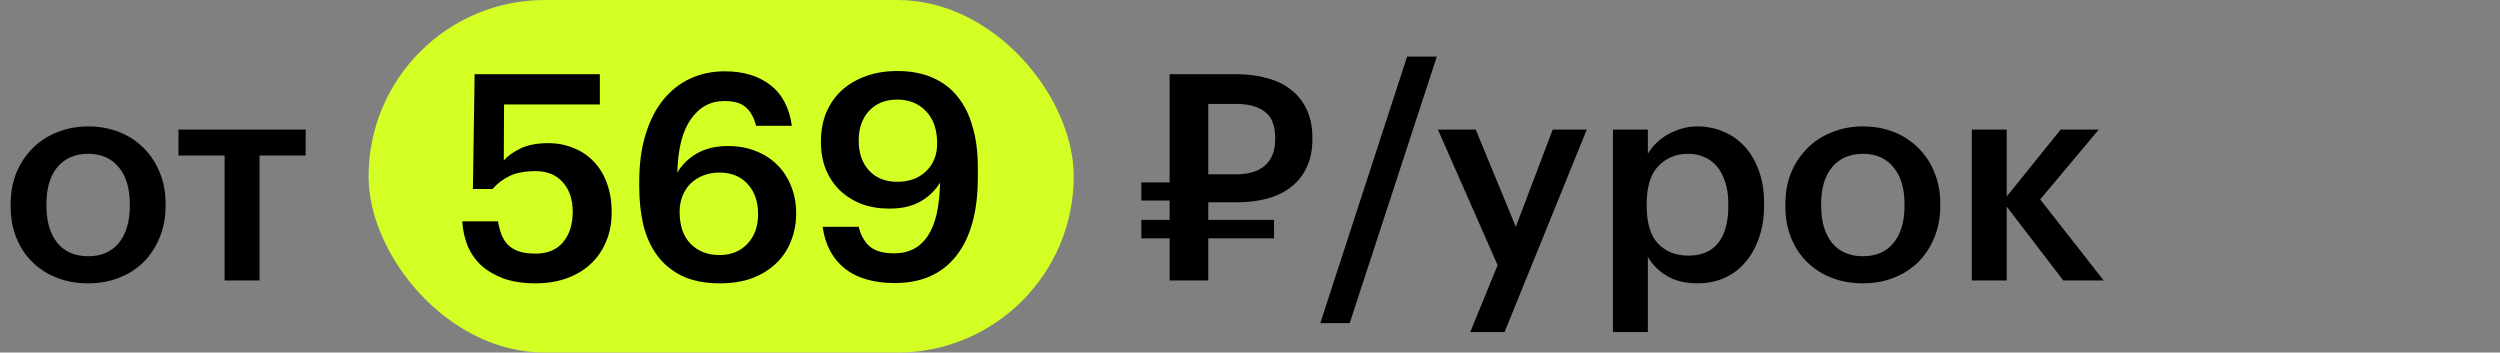 <?xml version="1.0" encoding="UTF-8"?> <svg xmlns="http://www.w3.org/2000/svg" width="312" height="44" viewBox="0 0 312 44" fill="none"><rect x="0" y="0" width="312" height="44" fill="#808080" stroke="none"/> <rect x="46" width="88" height="44" rx="22" fill="#D3FF24"></rect> <path d="M11.016 31.976C12.648 31.976 13.92 31.424 14.832 30.32C15.744 29.192 16.2 27.656 16.2 25.712V25.46C16.2 23.516 15.744 21.992 14.832 20.888C13.92 19.76 12.648 19.196 11.016 19.196C9.384 19.196 8.1 19.748 7.164 20.852C6.252 21.956 5.796 23.48 5.796 25.424V25.712C5.796 27.656 6.252 29.192 7.164 30.32C8.076 31.424 9.36 31.976 11.016 31.976ZM10.98 35.36C9.588 35.36 8.304 35.132 7.128 34.676C5.952 34.22 4.932 33.572 4.068 32.732C3.204 31.892 2.532 30.884 2.052 29.708C1.572 28.532 1.332 27.224 1.332 25.784V25.496C1.332 24.032 1.572 22.712 2.052 21.536C2.556 20.336 3.24 19.316 4.104 18.476C4.968 17.612 5.988 16.952 7.164 16.496C8.34 16.016 9.624 15.776 11.016 15.776C12.384 15.776 13.656 16.004 14.832 16.46C16.008 16.916 17.028 17.576 17.892 18.44C18.756 19.28 19.428 20.288 19.908 21.464C20.412 22.64 20.664 23.948 20.664 25.388V25.676C20.664 27.14 20.412 28.472 19.908 29.672C19.428 30.848 18.756 31.868 17.892 32.732C17.028 33.572 16.008 34.22 14.832 34.676C13.656 35.132 12.372 35.36 10.98 35.36ZM38.148 19.412H32.389V35H28.032V19.412H22.273V16.172H38.148V19.412ZM66.867 35.36C65.355 35.36 64.035 35.168 62.907 34.784C61.803 34.376 60.867 33.836 60.099 33.164C59.355 32.468 58.779 31.652 58.371 30.716C57.987 29.756 57.759 28.724 57.687 27.62H62.151C62.247 28.22 62.391 28.772 62.583 29.276C62.775 29.756 63.039 30.176 63.375 30.536C63.735 30.896 64.191 31.172 64.743 31.364C65.295 31.556 65.991 31.652 66.831 31.652C68.319 31.652 69.459 31.184 70.251 30.248C71.067 29.288 71.475 28.016 71.475 26.432C71.475 24.872 71.055 23.636 70.215 22.724C69.399 21.812 68.271 21.356 66.831 21.356C65.511 21.356 64.431 21.56 63.591 21.968C62.751 22.376 62.043 22.916 61.467 23.588H59.019L59.235 9.26H74.859V13.04H62.907L62.871 20.024C63.375 19.448 64.083 18.944 64.995 18.512C65.907 18.08 67.047 17.864 68.415 17.864C69.567 17.864 70.623 18.068 71.583 18.476C72.567 18.86 73.407 19.424 74.103 20.168C74.823 20.912 75.375 21.824 75.759 22.904C76.143 23.96 76.335 25.16 76.335 26.504C76.335 27.872 76.095 29.108 75.615 30.212C75.159 31.292 74.511 32.216 73.671 32.984C72.831 33.752 71.835 34.34 70.683 34.748C69.531 35.156 68.259 35.36 66.867 35.36ZM89.857 35.36C87.985 35.36 86.401 35.048 85.105 34.424C83.833 33.8 82.801 32.948 82.009 31.868C81.217 30.788 80.641 29.516 80.281 28.052C79.945 26.588 79.777 25.004 79.777 23.3V22.688C79.777 20.456 80.041 18.488 80.569 16.784C81.097 15.056 81.829 13.616 82.765 12.464C83.725 11.288 84.853 10.4 86.149 9.8C87.469 9.2 88.897 8.9 90.433 8.9C92.785 8.9 94.693 9.476 96.157 10.628C97.621 11.756 98.509 13.448 98.821 15.704H94.357C94.117 14.72 93.709 13.964 93.133 13.436C92.557 12.884 91.645 12.608 90.397 12.608C88.669 12.608 87.277 13.364 86.221 14.876C85.165 16.364 84.601 18.584 84.529 21.536C85.129 20.528 85.957 19.724 87.013 19.124C88.069 18.524 89.365 18.224 90.901 18.224C92.125 18.224 93.253 18.428 94.285 18.836C95.341 19.244 96.241 19.82 96.985 20.564C97.729 21.284 98.305 22.16 98.713 23.192C99.145 24.224 99.361 25.364 99.361 26.612C99.361 27.908 99.133 29.096 98.677 30.176C98.245 31.256 97.609 32.18 96.769 32.948C95.953 33.716 94.957 34.316 93.781 34.748C92.629 35.156 91.321 35.36 89.857 35.36ZM89.785 31.832C91.225 31.832 92.389 31.364 93.277 30.428C94.165 29.492 94.609 28.256 94.609 26.72C94.609 25.16 94.177 23.912 93.313 22.976C92.449 22.016 91.273 21.536 89.785 21.536C89.065 21.536 88.393 21.656 87.769 21.896C87.169 22.136 86.641 22.472 86.185 22.904C85.753 23.336 85.417 23.852 85.177 24.452C84.937 25.052 84.817 25.712 84.817 26.432C84.817 28.16 85.273 29.492 86.185 30.428C87.121 31.364 88.321 31.832 89.785 31.832ZM111.665 35.324C109.025 35.324 106.937 34.712 105.401 33.488C103.889 32.264 102.977 30.536 102.665 28.304H107.165C107.405 29.312 107.849 30.116 108.497 30.716C109.169 31.316 110.201 31.616 111.593 31.616C113.441 31.616 114.845 30.884 115.805 29.42C116.765 27.956 117.269 25.748 117.317 22.796C116.717 23.78 115.889 24.572 114.833 25.172C113.801 25.748 112.517 26.036 110.981 26.036C109.733 26.036 108.581 25.844 107.525 25.46C106.493 25.052 105.593 24.488 104.825 23.768C104.081 23.048 103.493 22.172 103.061 21.14C102.653 20.108 102.449 18.956 102.449 17.684C102.449 16.364 102.665 15.164 103.097 14.084C103.553 13.004 104.189 12.08 105.005 11.312C105.845 10.544 106.853 9.944 108.029 9.512C109.205 9.08 110.525 8.864 111.989 8.864C113.669 8.864 115.133 9.14 116.381 9.692C117.653 10.244 118.697 11.036 119.513 12.068C120.353 13.1 120.977 14.36 121.385 15.848C121.817 17.312 122.033 18.968 122.033 20.816V22.148C122.033 26.396 121.133 29.66 119.333 31.94C117.557 34.196 115.001 35.324 111.665 35.324ZM111.989 22.688C113.453 22.688 114.641 22.256 115.553 21.392C116.489 20.504 116.957 19.34 116.957 17.9C116.957 16.172 116.489 14.828 115.553 13.868C114.641 12.908 113.441 12.428 111.953 12.428C110.513 12.428 109.349 12.896 108.461 13.832C107.597 14.768 107.165 16.004 107.165 17.54C107.165 19.1 107.597 20.348 108.461 21.284C109.325 22.22 110.501 22.688 111.989 22.688ZM154.284 21.752C155.868 21.752 157.068 21.38 157.884 20.636C158.724 19.892 159.144 18.8 159.144 17.36V17.216C159.144 15.68 158.712 14.588 157.848 13.94C156.984 13.292 155.796 12.968 154.284 12.968H150.792V21.752H154.284ZM150.792 29.744V35H145.968V29.744H142.44V27.44H145.968V25.028H142.44V22.76H145.968V9.26H154.284C155.724 9.26 157.02 9.428 158.172 9.764C159.348 10.076 160.344 10.568 161.16 11.24C162 11.888 162.648 12.716 163.104 13.724C163.56 14.708 163.788 15.872 163.788 17.216V17.36C163.788 18.728 163.548 19.904 163.068 20.888C162.612 21.872 161.964 22.688 161.124 23.336C160.308 23.984 159.324 24.464 158.172 24.776C157.02 25.088 155.76 25.244 154.392 25.244H150.792V27.44H159V29.744H150.792ZM175.608 7.064H179.316L168.444 40.328H164.772L175.608 7.064ZM186.905 33.092L179.453 16.172H184.169L189.173 28.304L193.781 16.172H198.029L187.769 41.444H183.485L186.905 33.092ZM201.295 16.172H205.651V19.196C205.915 18.74 206.251 18.308 206.659 17.9C207.067 17.492 207.535 17.132 208.063 16.82C208.615 16.508 209.203 16.256 209.827 16.064C210.451 15.872 211.111 15.776 211.807 15.776C212.983 15.776 214.075 15.992 215.083 16.424C216.115 16.856 217.003 17.48 217.747 18.296C218.491 19.112 219.079 20.12 219.511 21.32C219.943 22.496 220.159 23.84 220.159 25.352V25.64C220.159 27.152 219.943 28.508 219.511 29.708C219.103 30.908 218.527 31.928 217.783 32.768C217.063 33.608 216.187 34.256 215.155 34.712C214.147 35.144 213.031 35.36 211.807 35.36C210.295 35.36 209.011 35.036 207.955 34.388C206.923 33.74 206.155 32.96 205.651 32.048V41.444H201.295V16.172ZM210.727 31.904C212.335 31.904 213.559 31.388 214.399 30.356C215.263 29.3 215.695 27.752 215.695 25.712V25.424C215.695 24.392 215.563 23.492 215.299 22.724C215.059 21.932 214.711 21.272 214.255 20.744C213.799 20.216 213.271 19.832 212.671 19.592C212.071 19.328 211.411 19.196 210.691 19.196C209.179 19.196 207.931 19.712 206.947 20.744C205.987 21.752 205.507 23.312 205.507 25.424V25.712C205.507 27.824 205.975 29.384 206.911 30.392C207.871 31.4 209.143 31.904 210.727 31.904ZM232.5 31.976C234.132 31.976 235.404 31.424 236.316 30.32C237.228 29.192 237.684 27.656 237.684 25.712V25.46C237.684 23.516 237.228 21.992 236.316 20.888C235.404 19.76 234.132 19.196 232.5 19.196C230.868 19.196 229.584 19.748 228.648 20.852C227.736 21.956 227.28 23.48 227.28 25.424V25.712C227.28 27.656 227.736 29.192 228.648 30.32C229.56 31.424 230.844 31.976 232.5 31.976ZM232.464 35.36C231.072 35.36 229.788 35.132 228.612 34.676C227.436 34.22 226.416 33.572 225.552 32.732C224.688 31.892 224.016 30.884 223.536 29.708C223.056 28.532 222.816 27.224 222.816 25.784V25.496C222.816 24.032 223.056 22.712 223.536 21.536C224.04 20.336 224.724 19.316 225.588 18.476C226.452 17.612 227.472 16.952 228.648 16.496C229.824 16.016 231.108 15.776 232.5 15.776C233.868 15.776 235.14 16.004 236.316 16.46C237.492 16.916 238.512 17.576 239.376 18.44C240.24 19.28 240.912 20.288 241.392 21.464C241.896 22.64 242.148 23.948 242.148 25.388V25.676C242.148 27.14 241.896 28.472 241.392 29.672C240.912 30.848 240.24 31.868 239.376 32.732C238.512 33.572 237.492 34.22 236.316 34.676C235.14 35.132 233.856 35.36 232.464 35.36ZM250.44 25.784V35H246.084V16.172H250.44V24.524L257.172 16.172H261.924L254.616 24.884L262.536 35H257.496L250.44 25.784Z" fill="black"></path> </svg> 